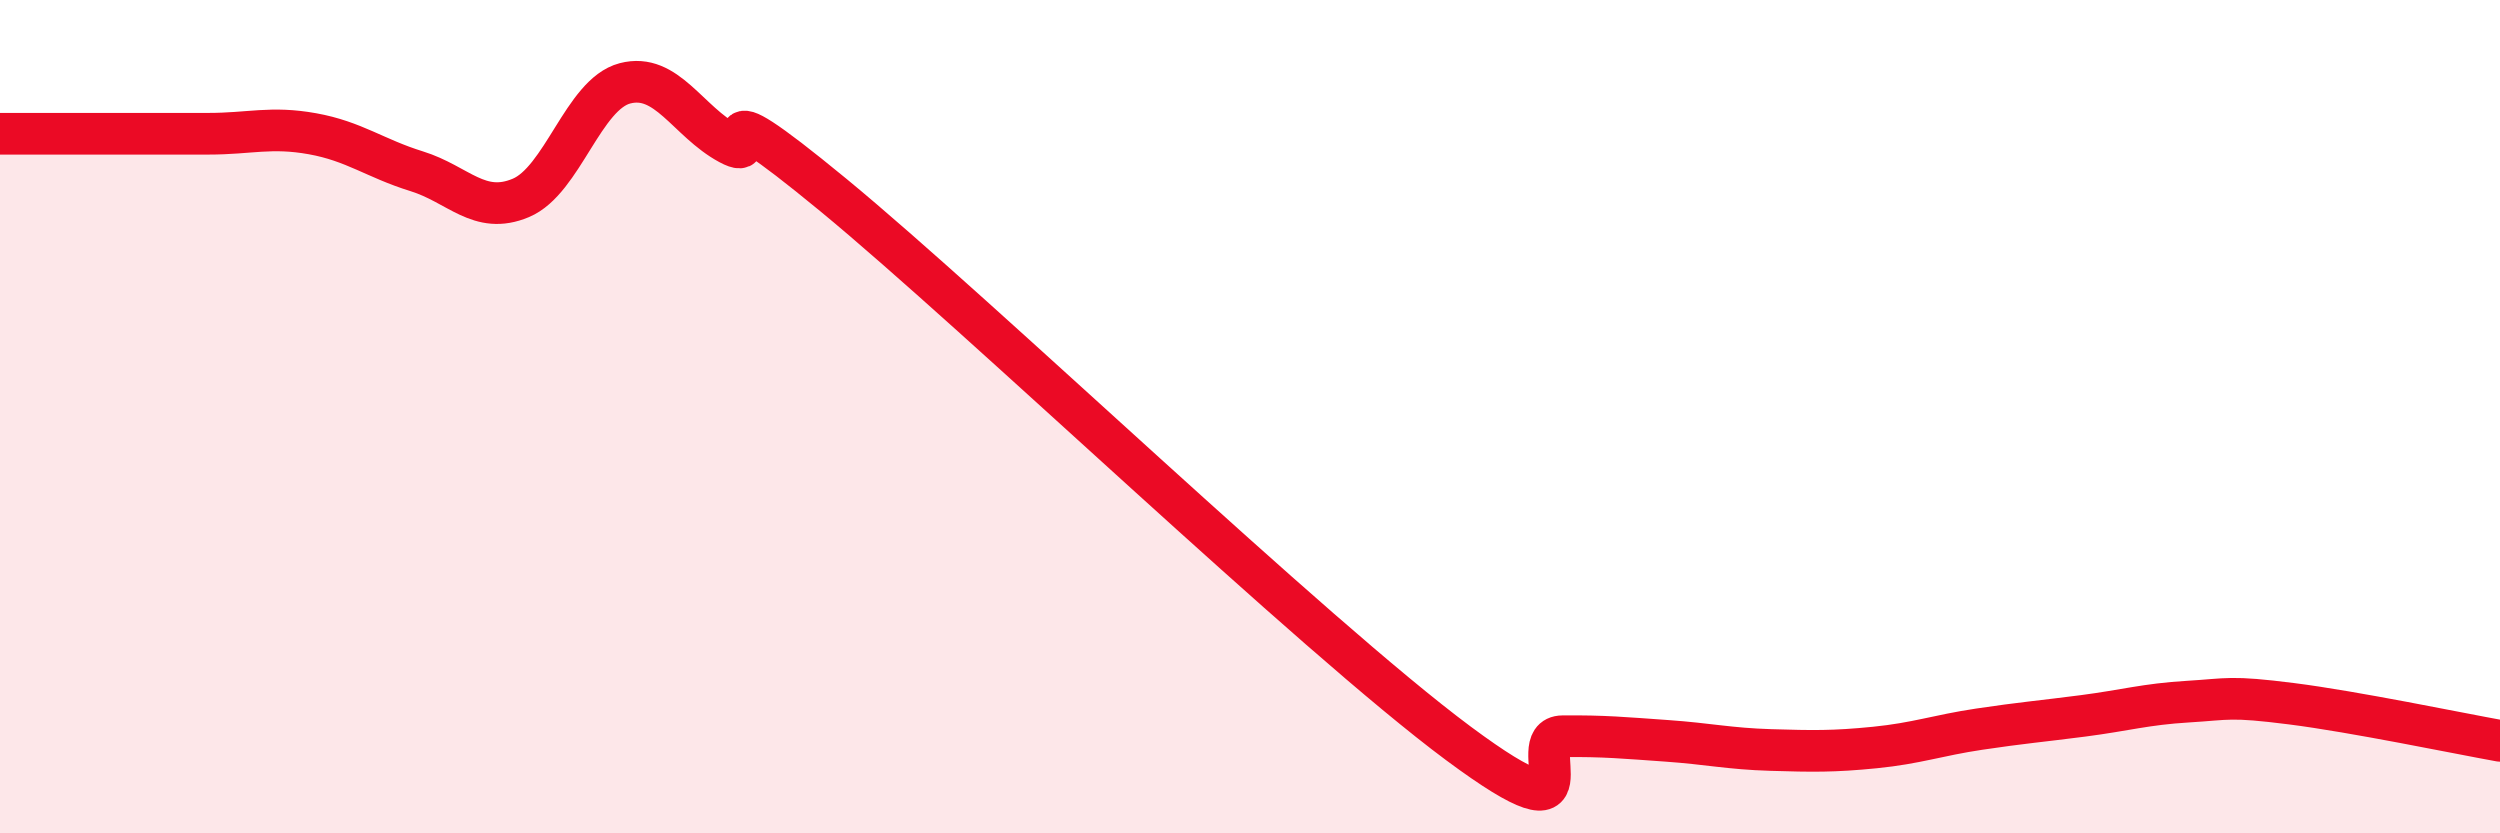 
    <svg width="60" height="20" viewBox="0 0 60 20" xmlns="http://www.w3.org/2000/svg">
      <path
        d="M 0,3.21 C 0.5,3.21 1.5,3.21 2.5,3.21 C 3.5,3.21 4,3.21 5,3.21 C 6,3.21 6.5,3.03 7.5,3.21 C 8.5,3.39 9,3.8 10,4.11 C 11,4.42 11.5,5.17 12.5,4.75 C 13.5,4.33 14,2.26 15,2 C 16,1.74 16.5,2.91 17.5,3.45 C 18.5,3.99 16.5,1.8 20,4.68 C 23.5,7.56 31.5,15.24 35,17.84 C 38.5,20.44 36.5,17.68 37.5,17.67 C 38.5,17.66 39,17.71 40,17.78 C 41,17.85 41.5,17.97 42.5,18 C 43.5,18.03 44,18.04 45,17.94 C 46,17.84 46.5,17.65 47.5,17.5 C 48.5,17.35 49,17.31 50,17.18 C 51,17.05 51.5,16.9 52.5,16.84 C 53.5,16.78 53.5,16.7 55,16.89 C 56.5,17.08 59,17.6 60,17.78L60 20L0 20Z"
        fill="#EB0A25"
        opacity="0.1"
        stroke-linecap="round"
        stroke-linejoin="round"
      />
      <path
        d="M 0,3.21 C 0.5,3.21 1.5,3.21 2.5,3.21 C 3.5,3.21 4,3.21 5,3.21 C 6,3.21 6.5,3.03 7.5,3.21 C 8.5,3.39 9,3.8 10,4.11 C 11,4.42 11.5,5.17 12.5,4.75 C 13.5,4.33 14,2.26 15,2 C 16,1.74 16.5,2.91 17.5,3.45 C 18.5,3.99 16.5,1.8 20,4.68 C 23.5,7.56 31.5,15.24 35,17.84 C 38.5,20.44 36.5,17.68 37.5,17.67 C 38.5,17.66 39,17.71 40,17.78 C 41,17.85 41.5,17.97 42.5,18 C 43.5,18.03 44,18.04 45,17.94 C 46,17.84 46.5,17.65 47.5,17.5 C 48.5,17.35 49,17.31 50,17.18 C 51,17.05 51.5,16.9 52.5,16.84 C 53.5,16.78 53.5,16.7 55,16.89 C 56.5,17.08 59,17.6 60,17.78"
        stroke="#EB0A25"
        stroke-width="1"
        fill="none"
        stroke-linecap="round"
        stroke-linejoin="round"
      />
    </svg>
  